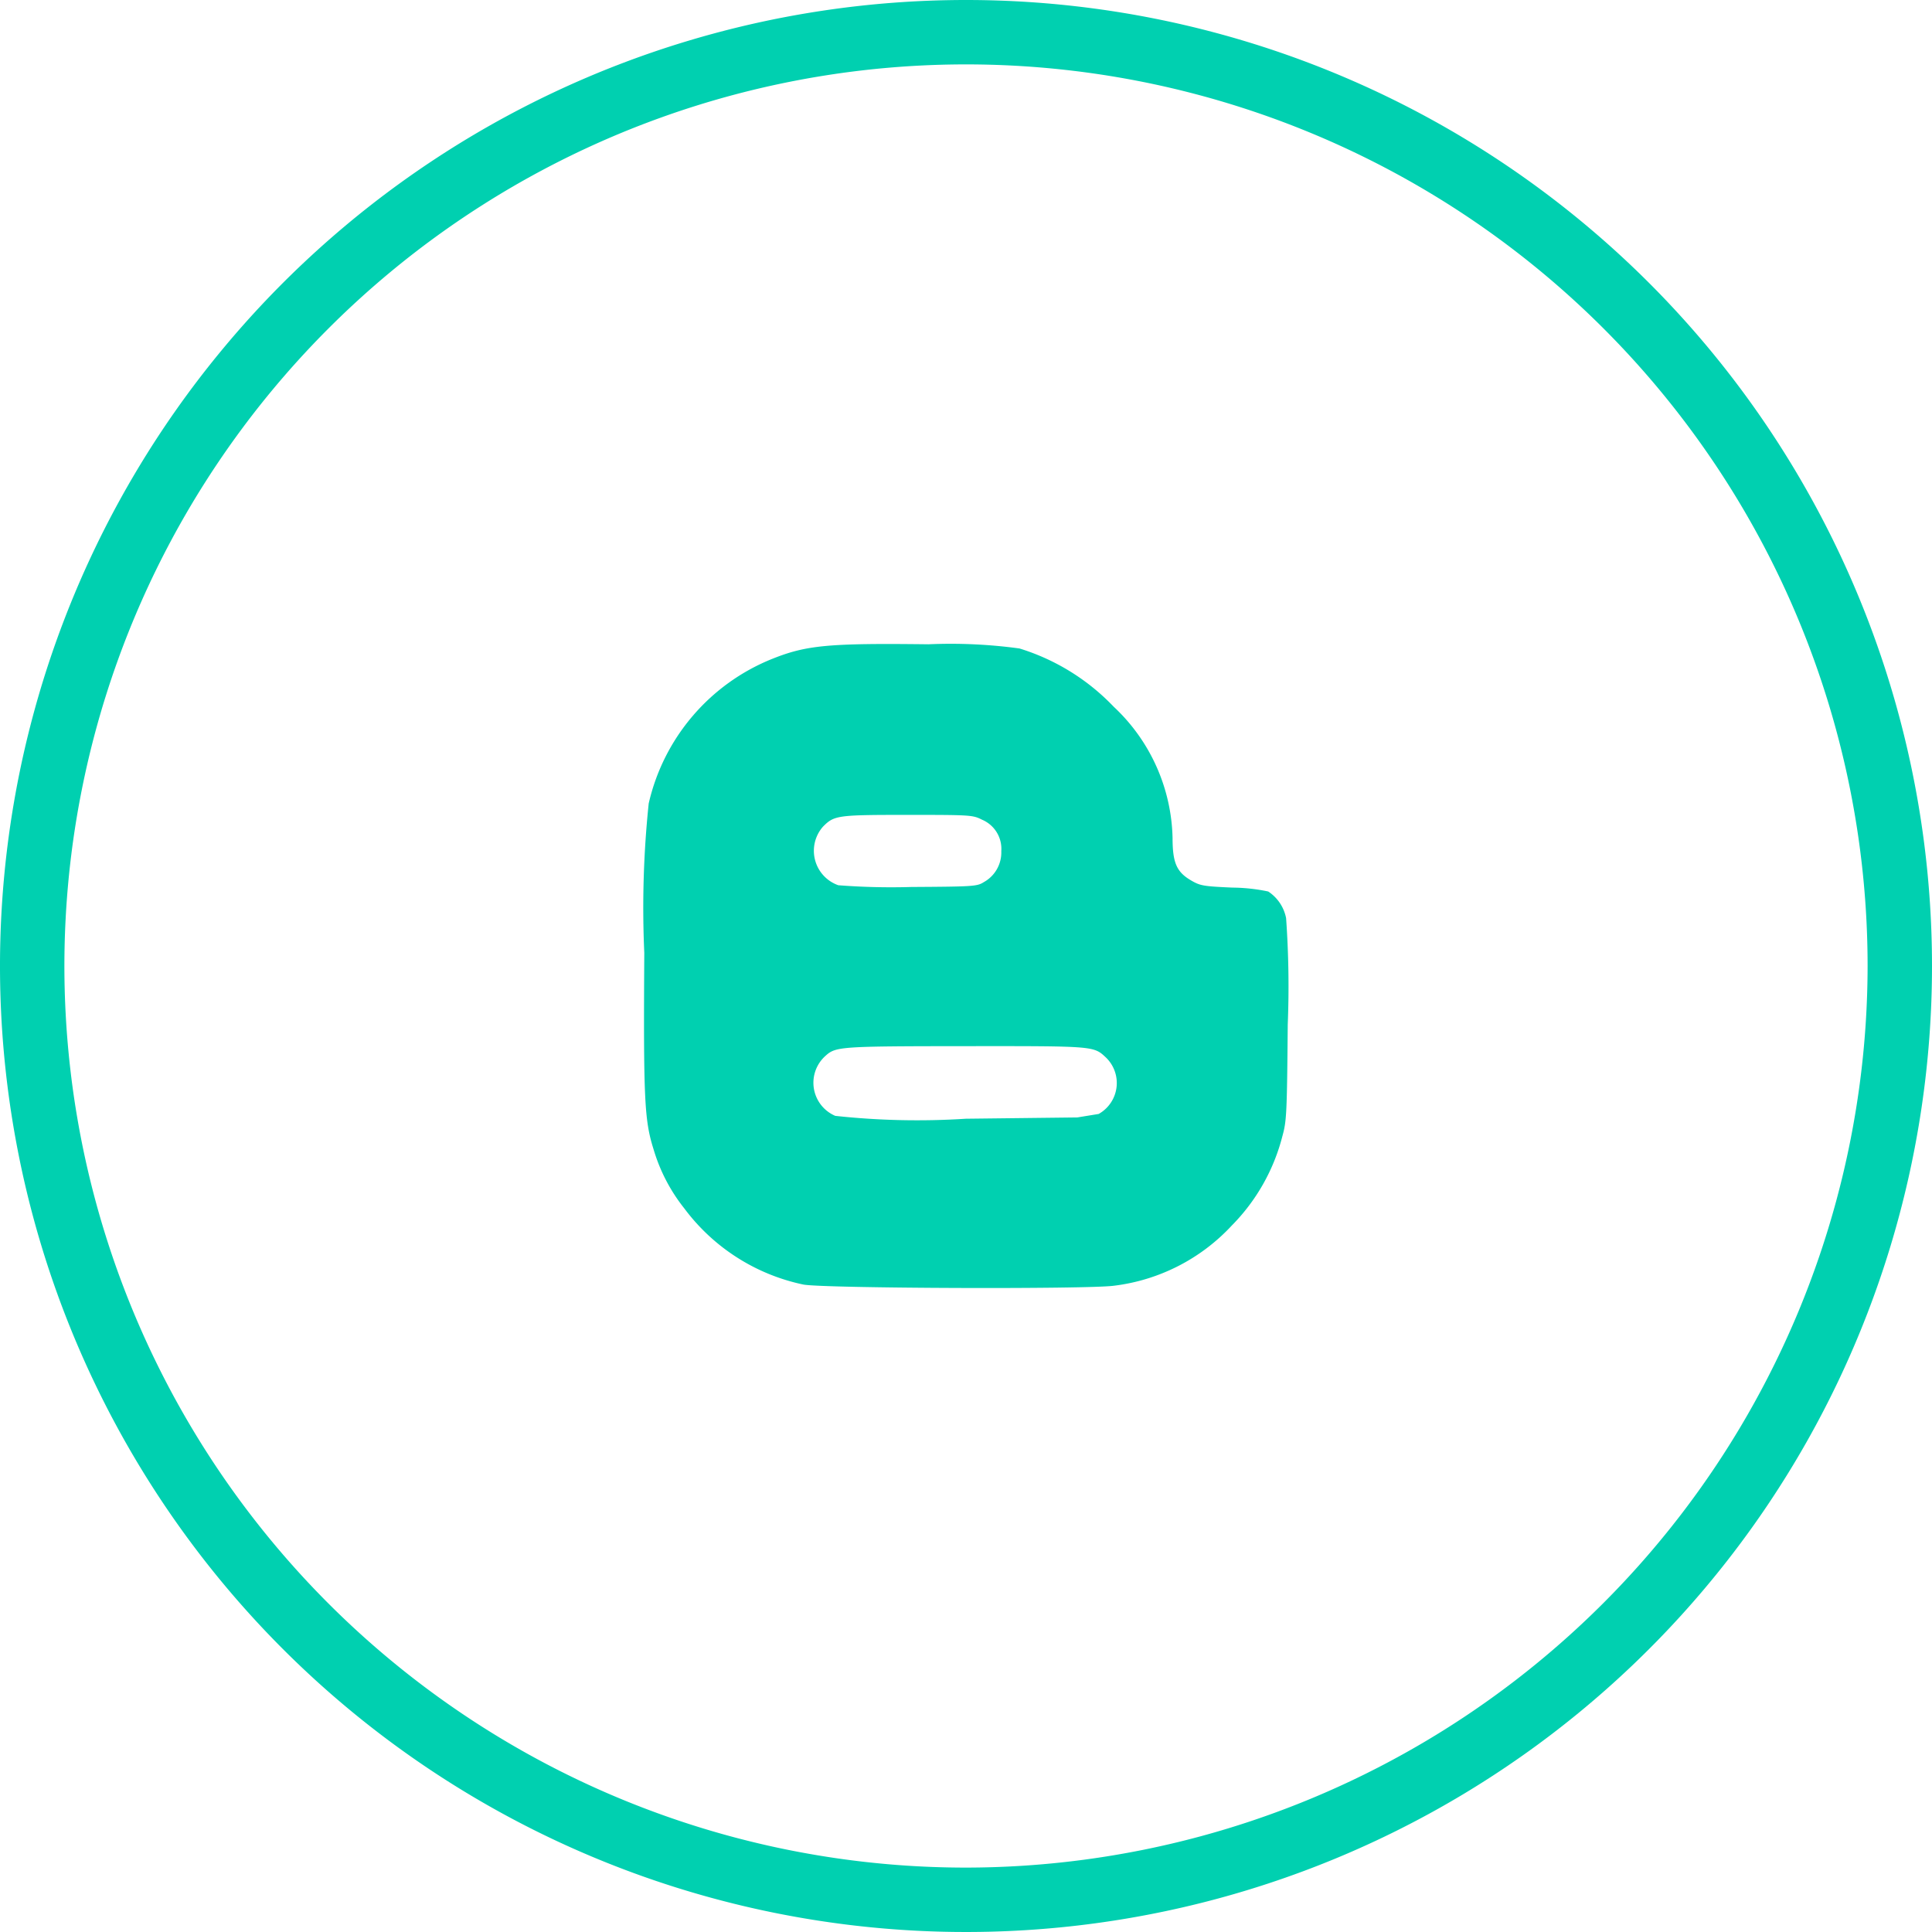 <svg id="Layer_1" data-name="Layer 1" xmlns="http://www.w3.org/2000/svg" width="60" height="60" viewBox="0 0 60 60">
  <defs>
    <style>
      .cls-1 {
        fill: #00d0b0;
      }
    </style>
  </defs>
  <title>blog-green</title>
  <g>
    <path class="cls-1" d="M30,0A30,30,0,1,0,60,30,30,30,0,0,0,30,0Zm0,58A28,28,0,1,1,58,30,28.032,28.032,0,0,1,30,58Z" transform="translate(0)"/>
    <path class="cls-1" d="M39.385,27.686a5.638,5.638,0,0,0-1.116-.121c-.897-.04-.997-.057-1.28-.223-.449-.263-.573-.547-.574-1.318a5.751,5.751,0,0,0-1.828-4.076A6.811,6.811,0,0,0,31.661,20.139a15.721,15.721,0,0,0-2.826-.13c-3.097-.037-3.785.027-4.839.447a6.366,6.366,0,0,0-3.85,4.497,31.185,31.185,0,0,0-.137,4.639c-.028,4.53.003,5.196.286,6.094a5.395,5.395,0,0,0,.956,1.841,6.198,6.198,0,0,0,3.703,2.367c.661.119,8.811.149,9.645.035v0a5.981,5.981,0,0,0,3.656-1.87,6.086,6.086,0,0,0,1.571-2.775c.131-.471.142-.7.166-3.462a29.899,29.899,0,0,0-.051-3.308A1.282,1.282,0,0,0,39.385,27.686ZM25.559,25.672c.349-.352.445-.365,2.627-.365,1.959,0,2.025.004,2.313.15a.982.982,0,0,1,.597.977,1.052,1.052,0,0,1-.548.964c-.203.129-.325.137-2.244.148a21.425,21.425,0,0,1-2.27-.054A1.134,1.134,0,0,1,25.559,25.672Zm8.561,8.923-.664.108-3.458.04a23.56,23.56,0,0,1-4.058-.089,1.118,1.118,0,0,1-.301-1.866c.316-.286.455-.296,4.344-.299,4.001-.003,3.98-.005,4.359.349A1.101,1.101,0,0,1,34.12,34.595Z" transform="translate(0)"/>
  </g>
</svg>
